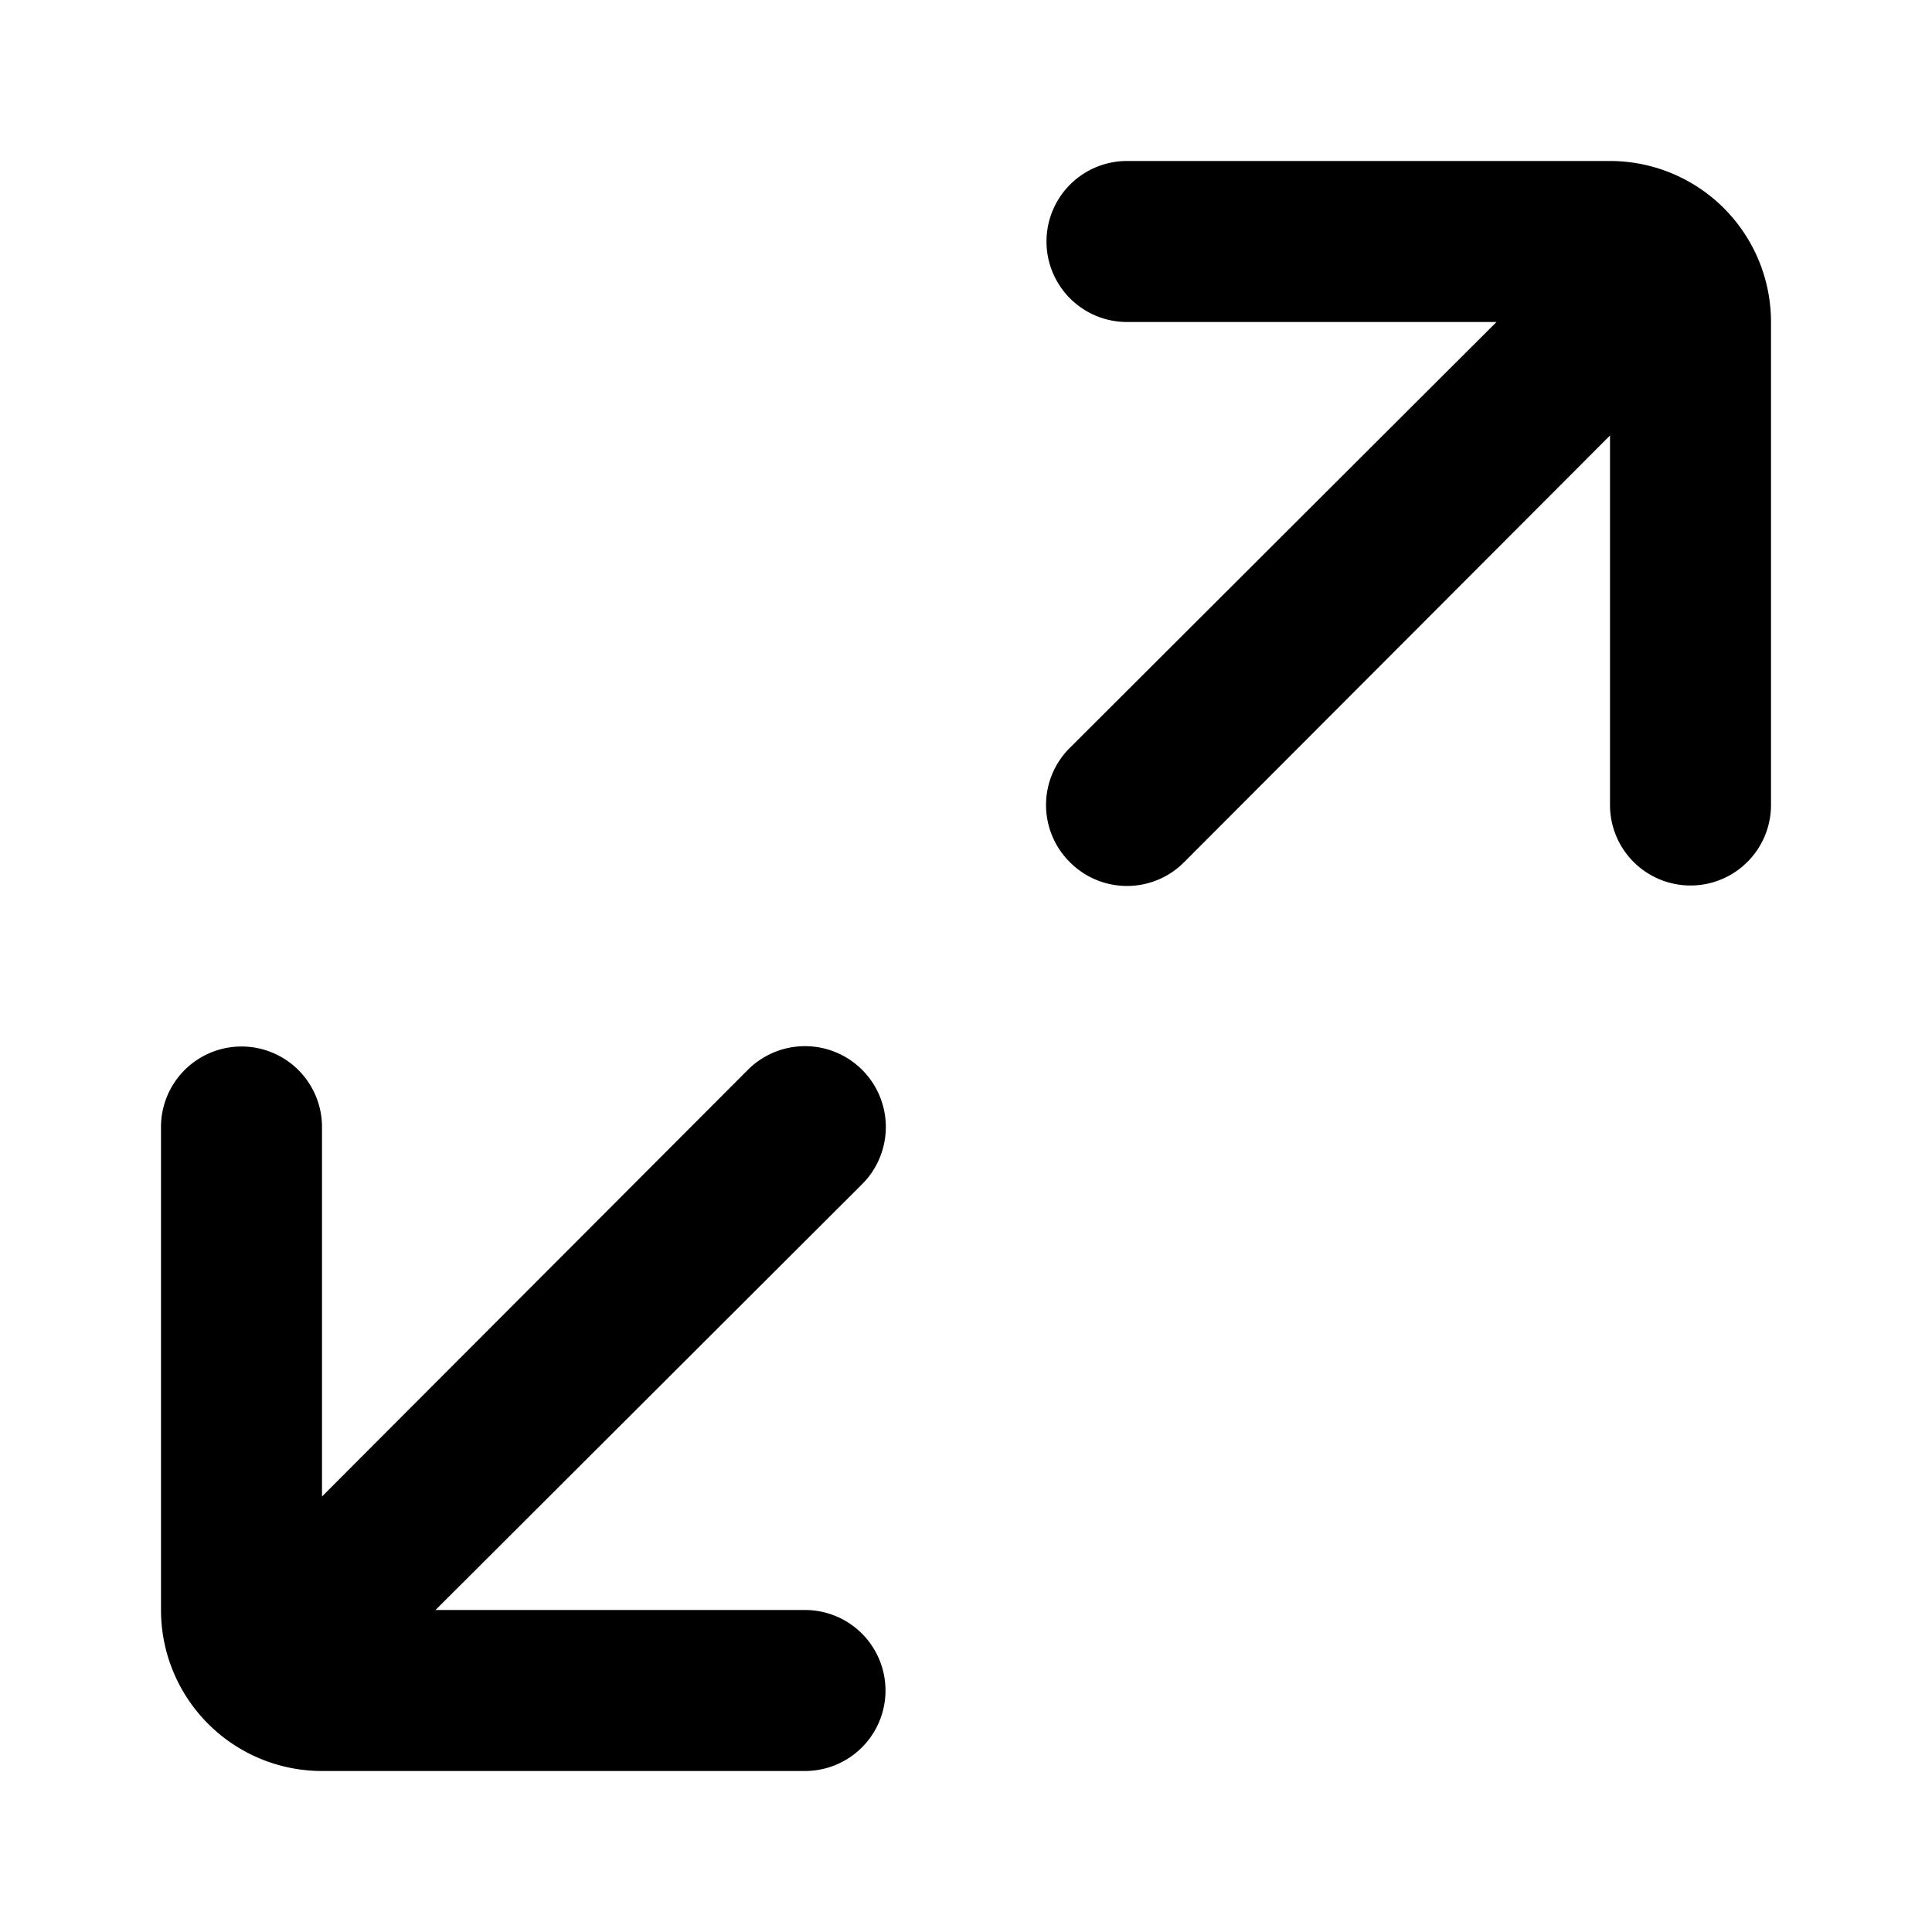 <?xml version="1.0" encoding="utf-8"?><!-- Скачано с сайта svg4.ru / Downloaded from svg4.ru -->
<svg fill="#000000" width="800px" height="800px" viewBox="0 0 24 24" id="maximize" data-name="Flat Color" xmlns="http://www.w3.org/2000/svg" class="icon flat-color"><path id="primary" d="M10.71,14.71,5.41,20H10a1,1,0,0,1,0,2H4a2,2,0,0,1-2-2V14a1,1,0,0,1,2,0v4.59l5.29-5.3a1,1,0,0,1,1.42,1.42ZM20,2H14a1,1,0,0,0,0,2h4.59l-5.3,5.29a1,1,0,0,0,0,1.42,1,1,0,0,0,1.42,0L20,5.41V10a1,1,0,0,0,2,0V4A2,2,0,0,0,20,2Z" style="fill: rgb(0, 0, 0);"></path></svg>